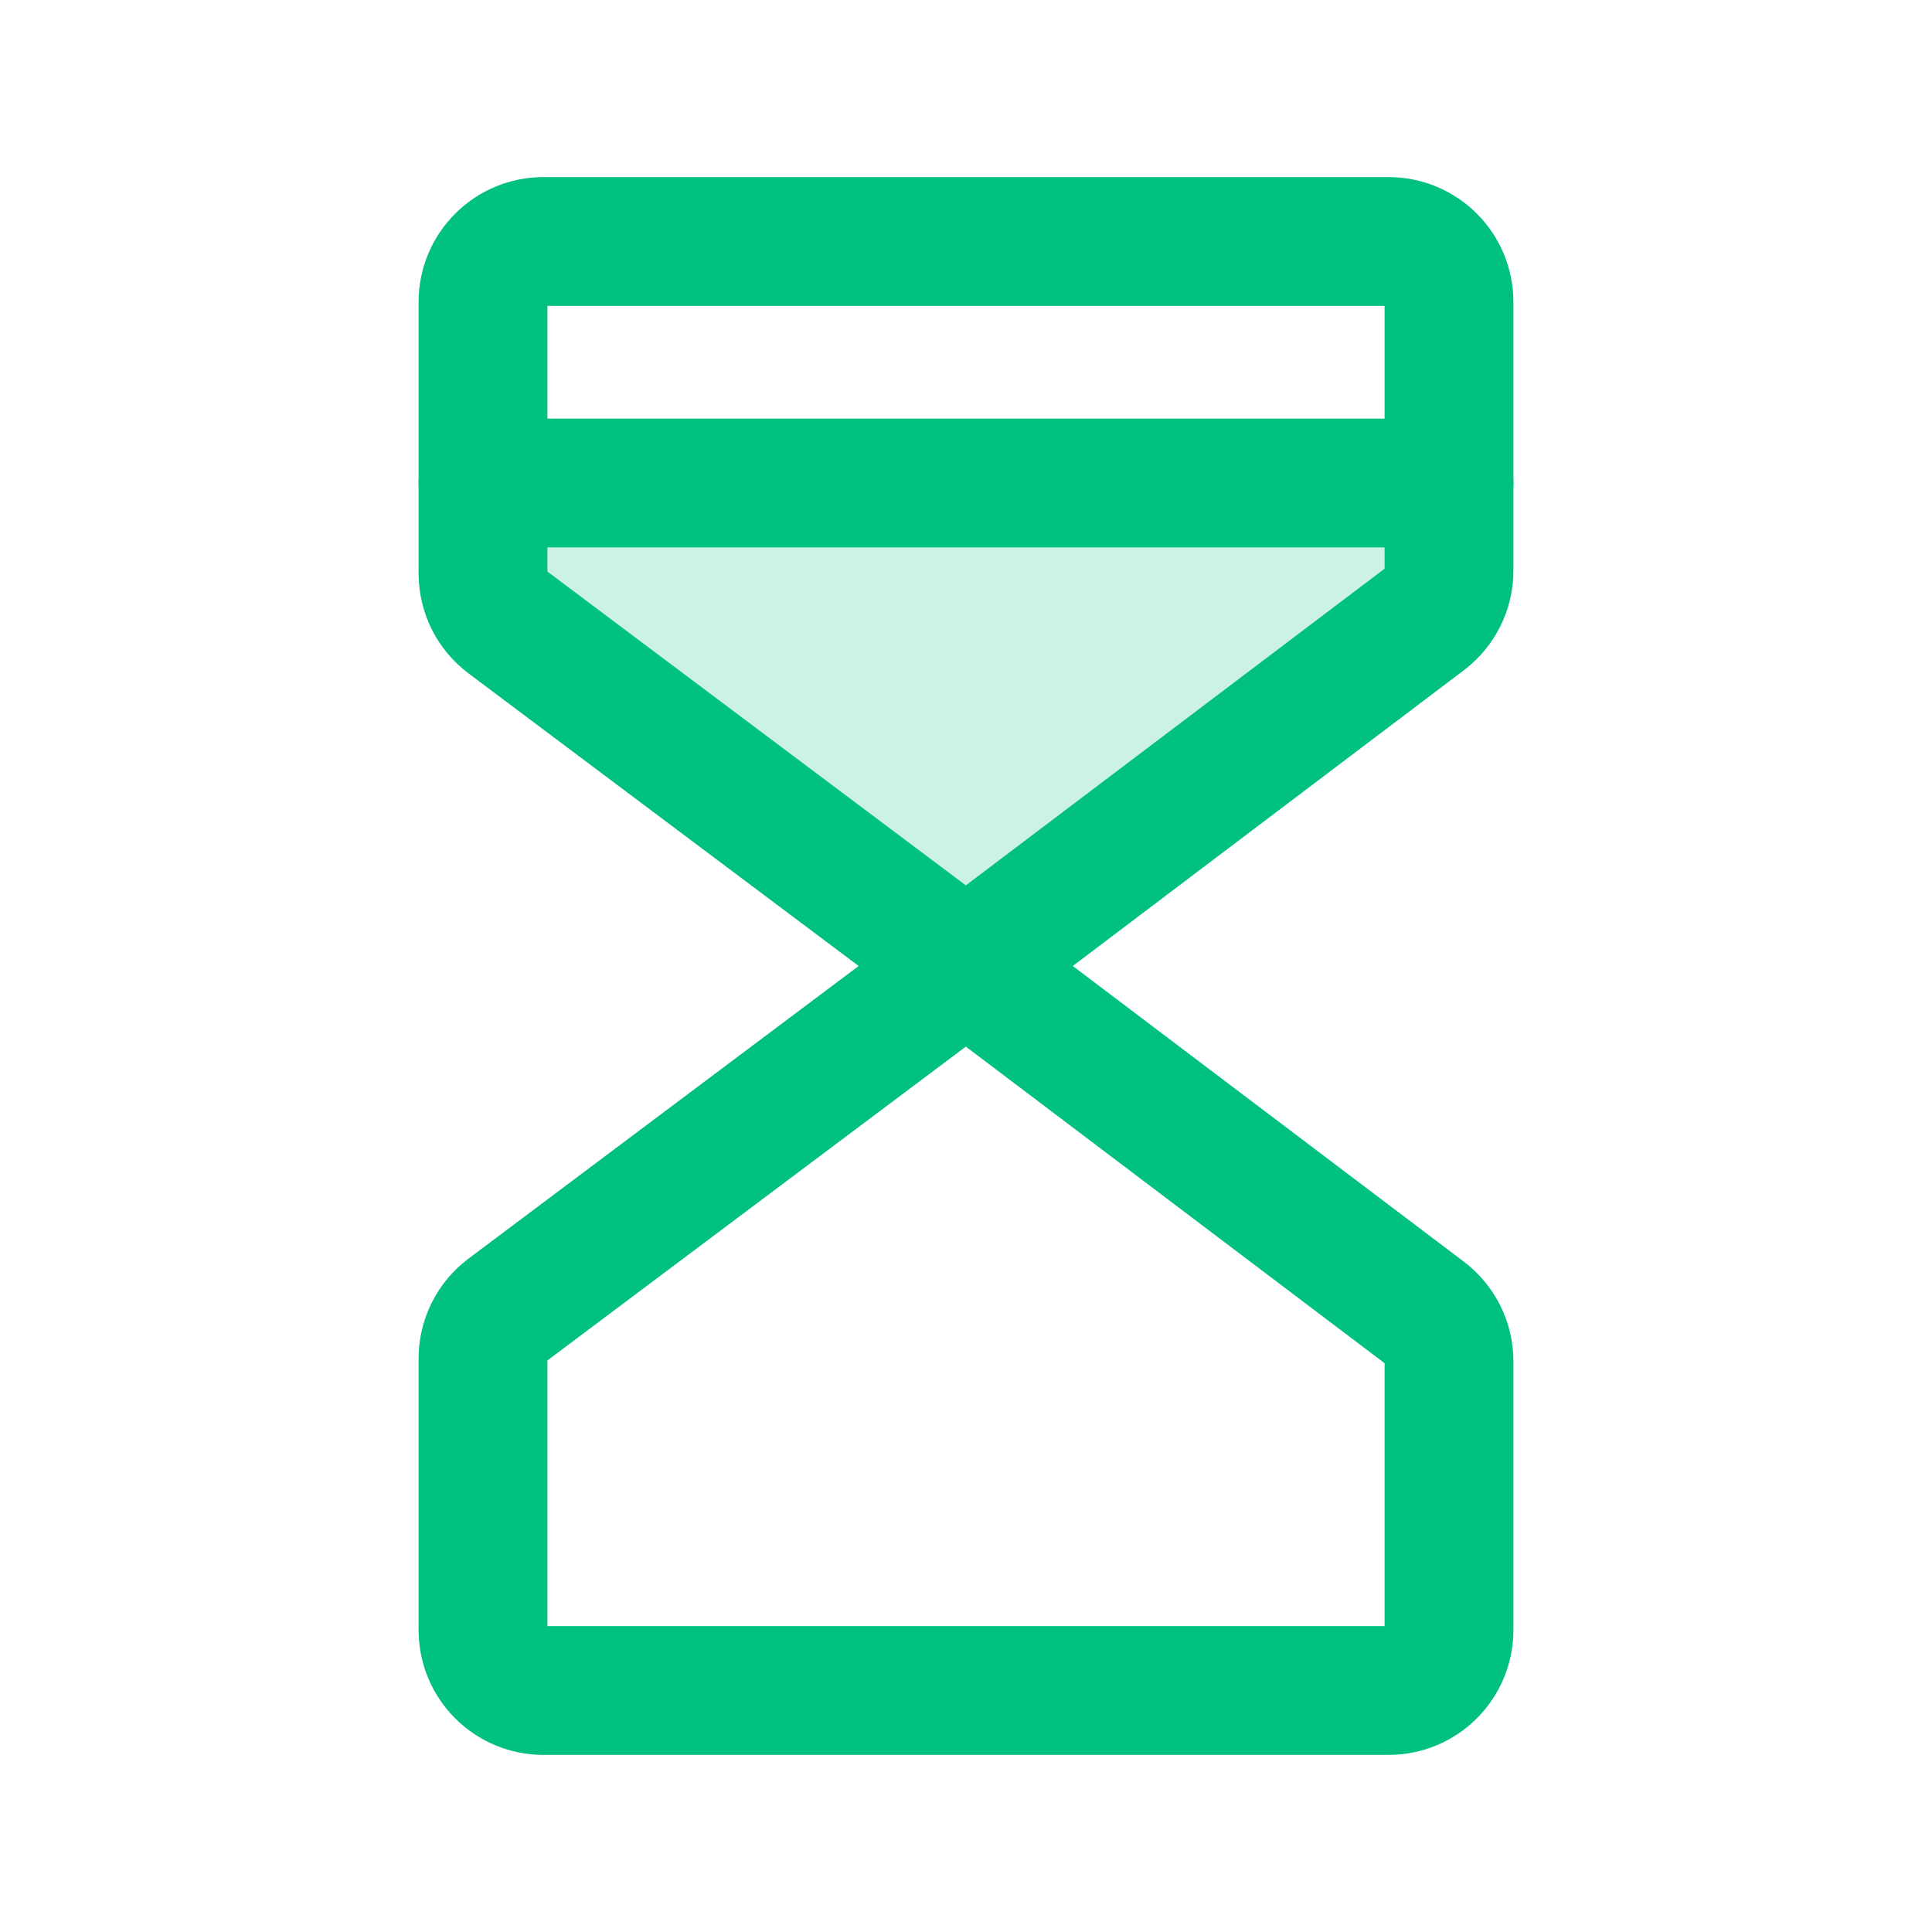 <svg width="24" height="24" viewBox="0 0 24 24" fill="none" xmlns="http://www.w3.org/2000/svg">
<g clip-path="url(#clip0_56_2545)">
<path opacity="0.2" d="M12 12L6.3 7.725C6.207 7.655 6.131 7.565 6.079 7.46C6.027 7.356 6 7.241 6 7.125V6H18V7.091C18 7.207 17.973 7.321 17.921 7.424C17.869 7.528 17.794 7.618 17.702 7.688L12 12Z" fill="#00C17E"/>
<path d="M6 6H18" stroke="#00C17E" stroke-width="1.6" stroke-linecap="round" stroke-linejoin="round"/>
<path d="M12 12L6.3 7.725C6.207 7.655 6.131 7.565 6.079 7.46C6.027 7.356 6 7.241 6 7.125V3.75C6 3.551 6.079 3.36 6.22 3.22C6.36 3.079 6.551 3 6.75 3H17.25C17.449 3 17.64 3.079 17.78 3.22C17.921 3.36 18 3.551 18 3.75V7.091C18 7.207 17.973 7.321 17.921 7.424C17.869 7.528 17.794 7.618 17.702 7.688L12 12Z" stroke="#00C17E" stroke-width="1.6" stroke-linecap="round" stroke-linejoin="round"/>
<path d="M12 12L6.3 16.275C6.207 16.345 6.131 16.435 6.079 16.54C6.027 16.644 6 16.759 6 16.875V20.25C6 20.449 6.079 20.64 6.22 20.78C6.36 20.921 6.551 21 6.75 21H17.25C17.449 21 17.64 20.921 17.78 20.78C17.921 20.64 18 20.449 18 20.25V16.909C18 16.793 17.973 16.678 17.921 16.575C17.869 16.471 17.794 16.381 17.702 16.311L12 12Z" stroke="#00C17E" stroke-width="1.6" stroke-linecap="round" stroke-linejoin="round"/>
</g>
<defs>
<clipPath id="clip0_56_2545">
<rect width="24" height="24" fill="white"/>
</clipPath>
</defs>
</svg>
